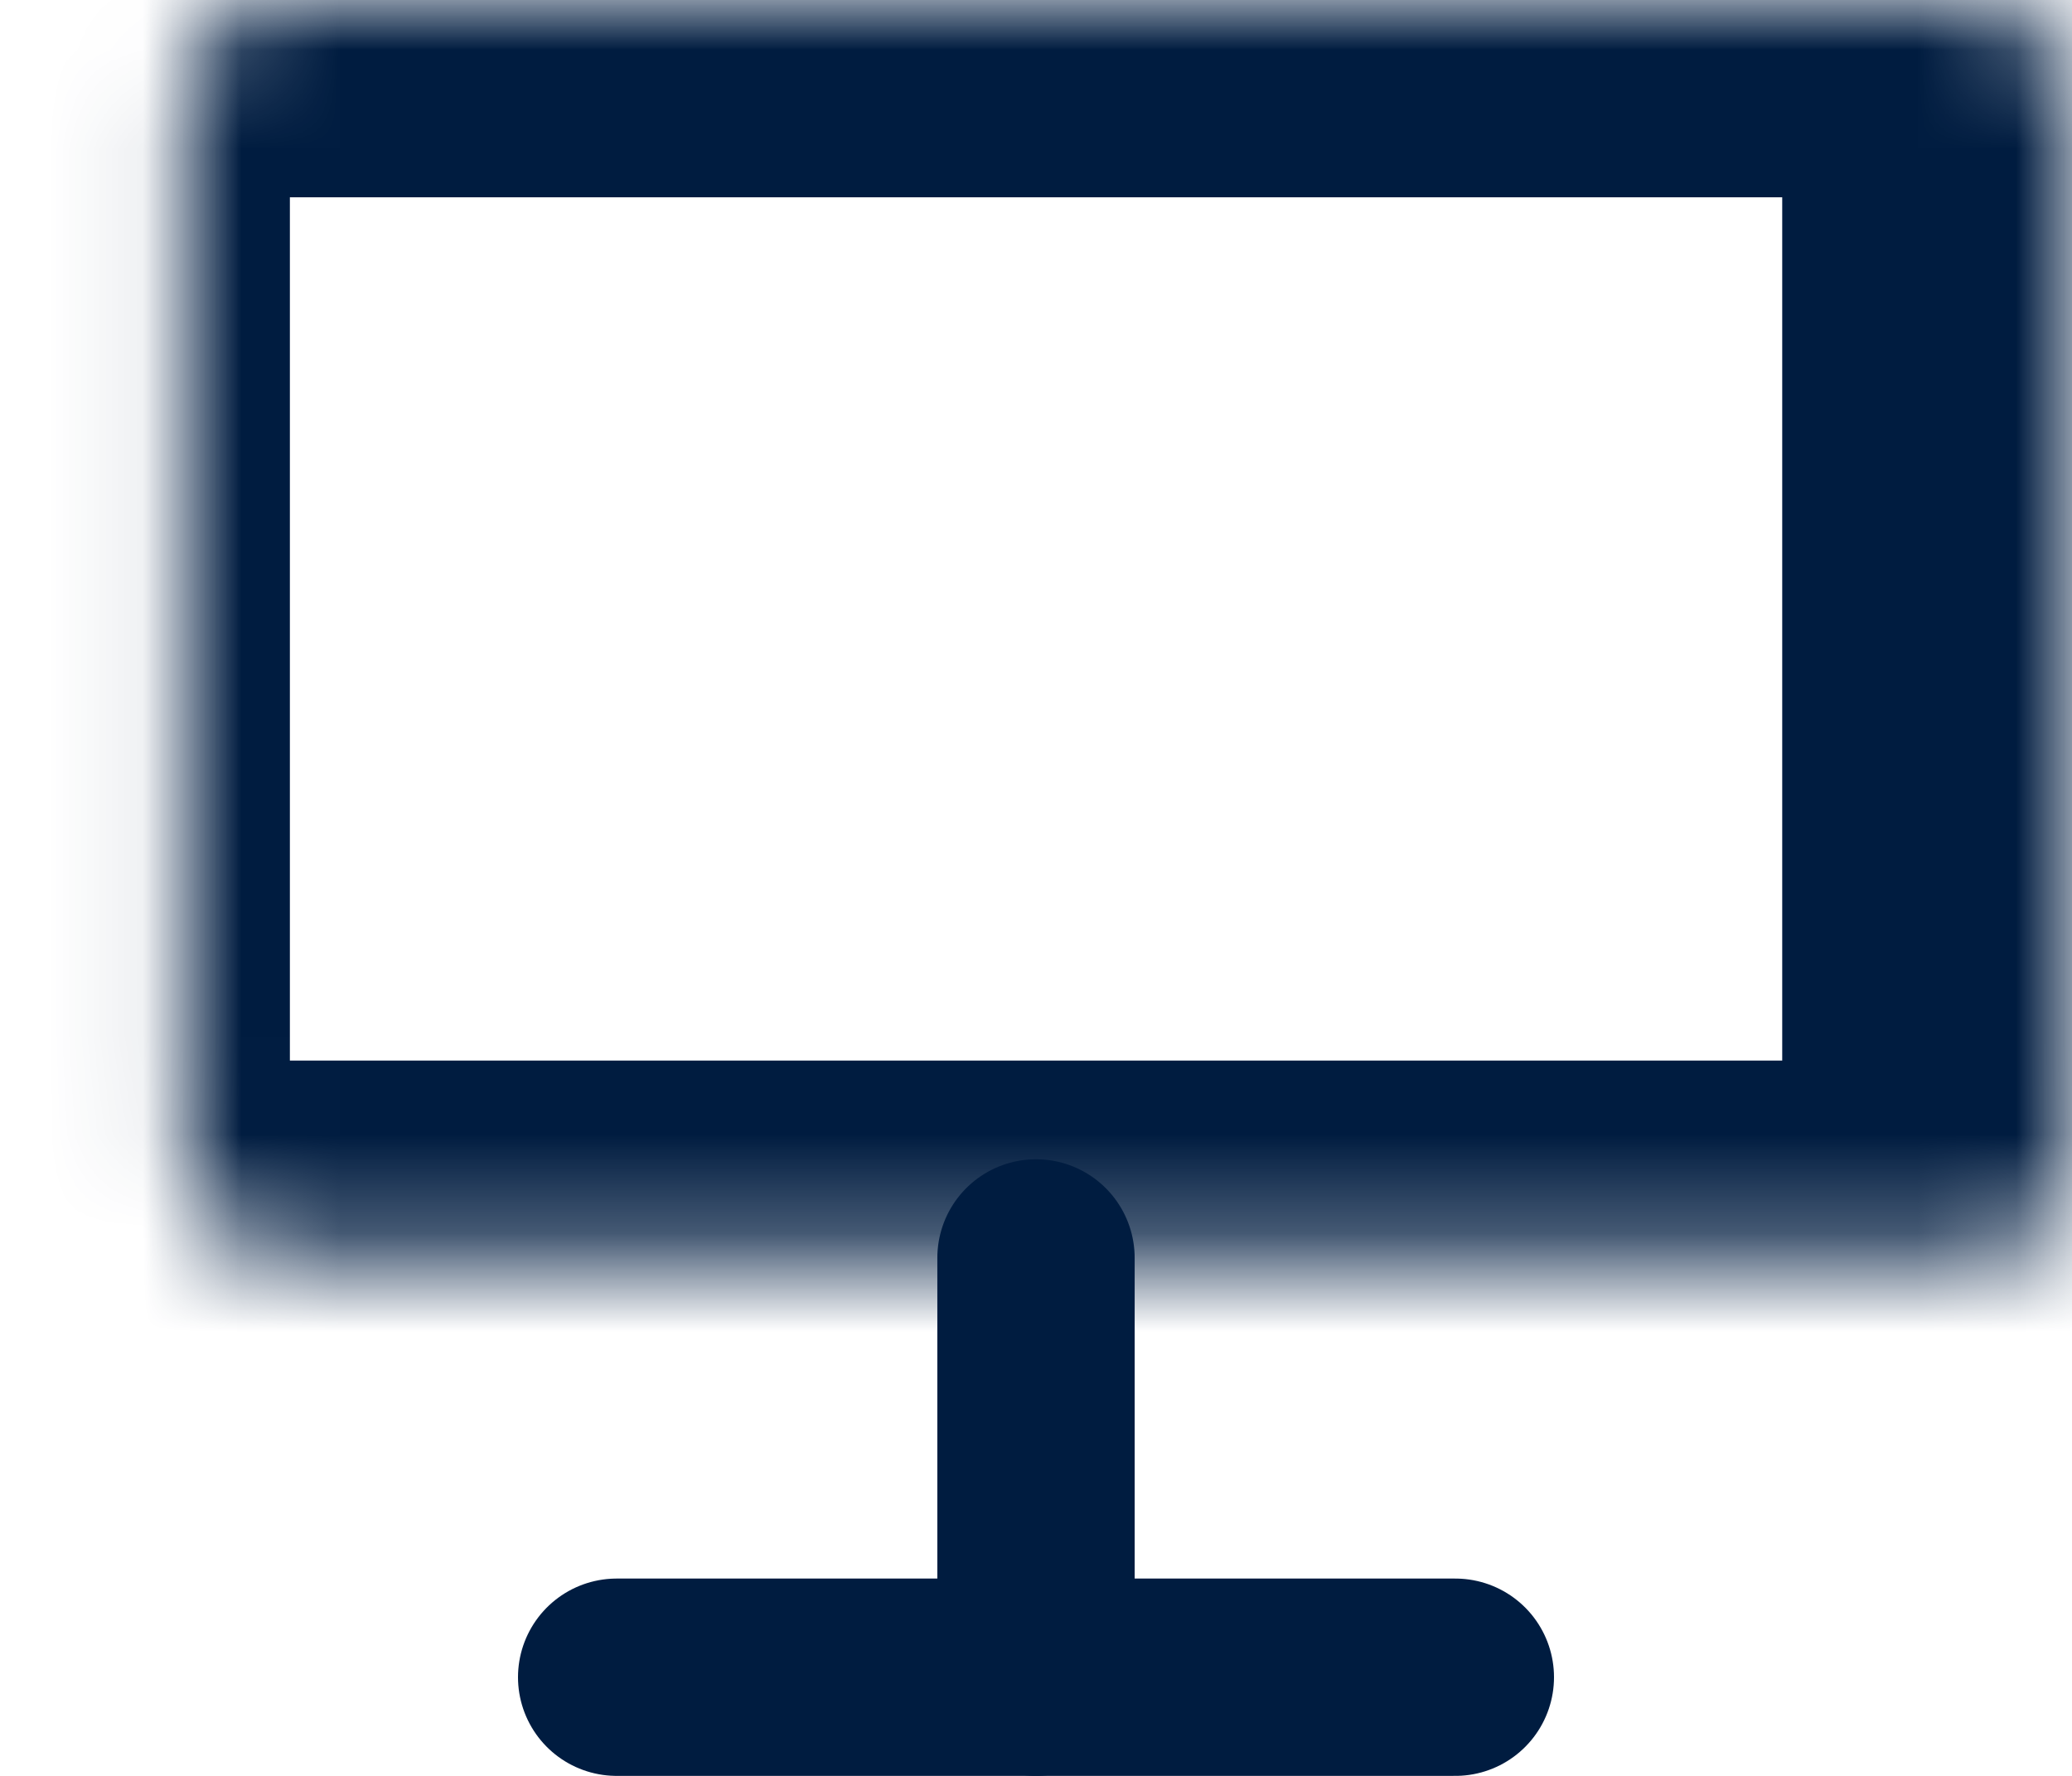 <svg width="21" height="18" viewBox="0 0 21 18" fill="none" xmlns="http://www.w3.org/2000/svg">
<mask id="path-1-inside-1_2012_33891" fill="white">
<rect x="0.938" width="19.125" height="12.75" rx="1"/>
</mask>
<rect x="0.938" width="19.125" height="12.75" rx="1" stroke="#001C40" stroke-width="4" mask="url(#path-1-inside-1_2012_33891)"/>
<path d="M10.5 12.75V17" stroke="#001C40" stroke-width="2" stroke-linecap="round" stroke-linejoin="round"/>
<path d="M6.25 17H14.75" stroke="#001C40" stroke-width="2" stroke-linecap="round" stroke-linejoin="round"/>
</svg>
